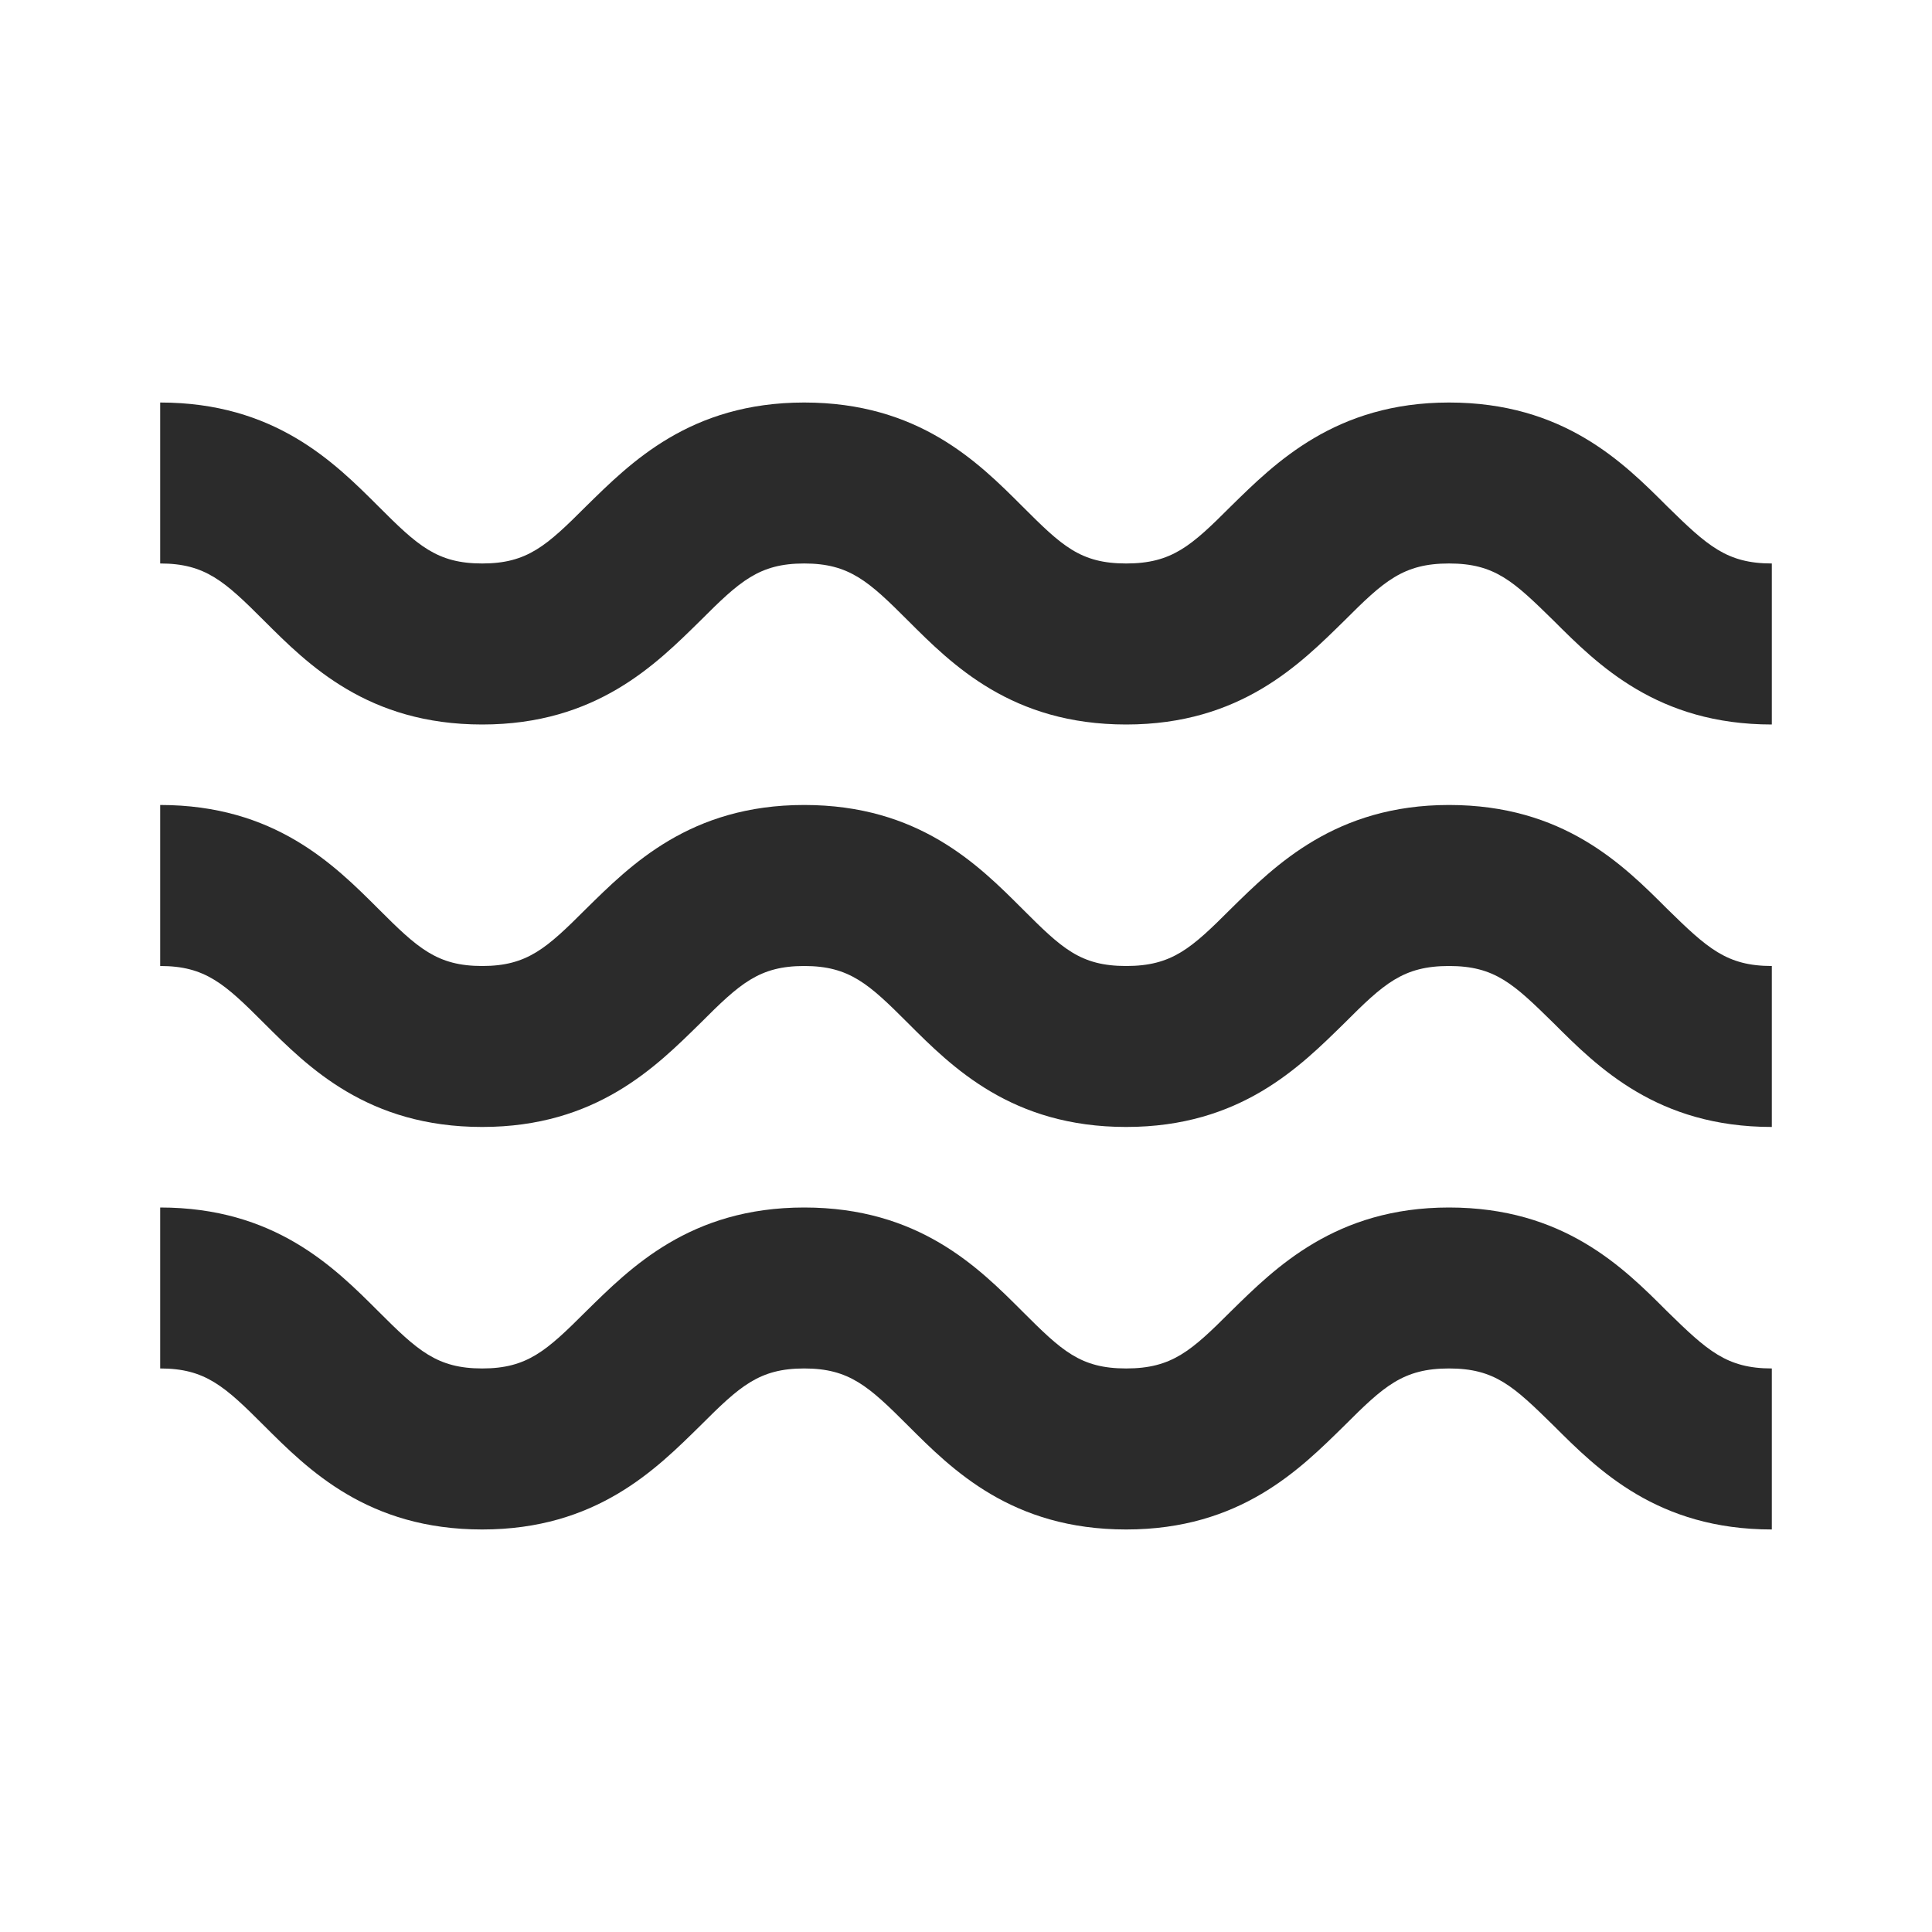 <svg width="32" height="32" viewBox="0 0 32 32" fill="none" xmlns="http://www.w3.org/2000/svg">
<path d="M24 6.667C22.12 6.667 21.12 7.667 20.387 8.386C19.733 9.04 19.413 9.333 18.653 9.333C17.893 9.333 17.587 9.04 16.933 8.386C16.2 7.653 15.213 6.667 13.32 6.667C11.427 6.667 10.44 7.667 9.707 8.386C9.053 9.04 8.733 9.333 7.987 9.333C7.24 9.333 6.92 9.04 6.267 8.386C5.533 7.653 4.547 6.667 2.653 6.667V9.333C3.4 9.333 3.72 9.627 4.373 10.28C5.107 11.013 6.093 12 7.987 12C9.88 12 10.867 11 11.6 10.28C12.253 9.627 12.573 9.333 13.32 9.333C14.067 9.333 14.387 9.627 15.04 10.28C15.773 11.013 16.76 12 18.653 12C20.547 12 21.533 11 22.267 10.28C22.92 9.627 23.24 9.333 24 9.333C24.76 9.333 25.067 9.627 25.733 10.28C26.467 11.013 27.453 12 29.347 12V9.333C28.6 9.333 28.28 9.04 27.613 8.386C26.88 7.653 25.893 6.667 24 6.667ZM24 13.333C22.12 13.333 21.12 14.333 20.387 15.053C19.733 15.707 19.413 16 18.653 16C17.893 16 17.587 15.707 16.933 15.053C16.2 14.32 15.213 13.333 13.32 13.333C11.427 13.333 10.44 14.333 9.707 15.053C9.053 15.707 8.733 16 7.987 16C7.24 16 6.92 15.707 6.267 15.053C5.533 14.32 4.547 13.333 2.653 13.333V16C3.4 16 3.72 16.293 4.373 16.947C5.107 17.68 6.093 18.666 7.987 18.666C9.88 18.666 10.867 17.666 11.6 16.947C12.253 16.293 12.573 16 13.32 16C14.067 16 14.387 16.293 15.04 16.947C15.773 17.68 16.76 18.666 18.653 18.666C20.547 18.666 21.533 17.666 22.267 16.947C22.92 16.293 23.24 16 24 16C24.76 16 25.067 16.293 25.733 16.947C26.467 17.68 27.453 18.666 29.347 18.666V16C28.6 16 28.28 15.707 27.613 15.053C26.88 14.32 25.893 13.333 24 13.333ZM24 20C22.12 20 21.12 21 20.387 21.72C19.733 22.373 19.413 22.666 18.653 22.666C17.893 22.666 17.587 22.373 16.933 21.72C16.2 20.986 15.213 20 13.32 20C11.427 20 10.44 21 9.707 21.72C9.053 22.373 8.733 22.666 7.987 22.666C7.24 22.666 6.92 22.373 6.267 21.72C5.533 20.986 4.547 20 2.653 20V22.666C3.4 22.666 3.72 22.96 4.373 23.613C5.107 24.346 6.093 25.333 7.987 25.333C9.88 25.333 10.867 24.333 11.6 23.613C12.253 22.96 12.573 22.666 13.32 22.666C14.067 22.666 14.387 22.96 15.04 23.613C15.773 24.346 16.76 25.333 18.653 25.333C20.547 25.333 21.533 24.333 22.267 23.613C22.92 22.96 23.24 22.666 24 22.666C24.76 22.666 25.067 22.96 25.733 23.613C26.467 24.346 27.453 25.333 29.347 25.333V22.666C28.6 22.666 28.28 22.373 27.613 21.72C26.88 20.986 25.893 20 24 20Z" fill="#2B2B2B"/>
</svg>
